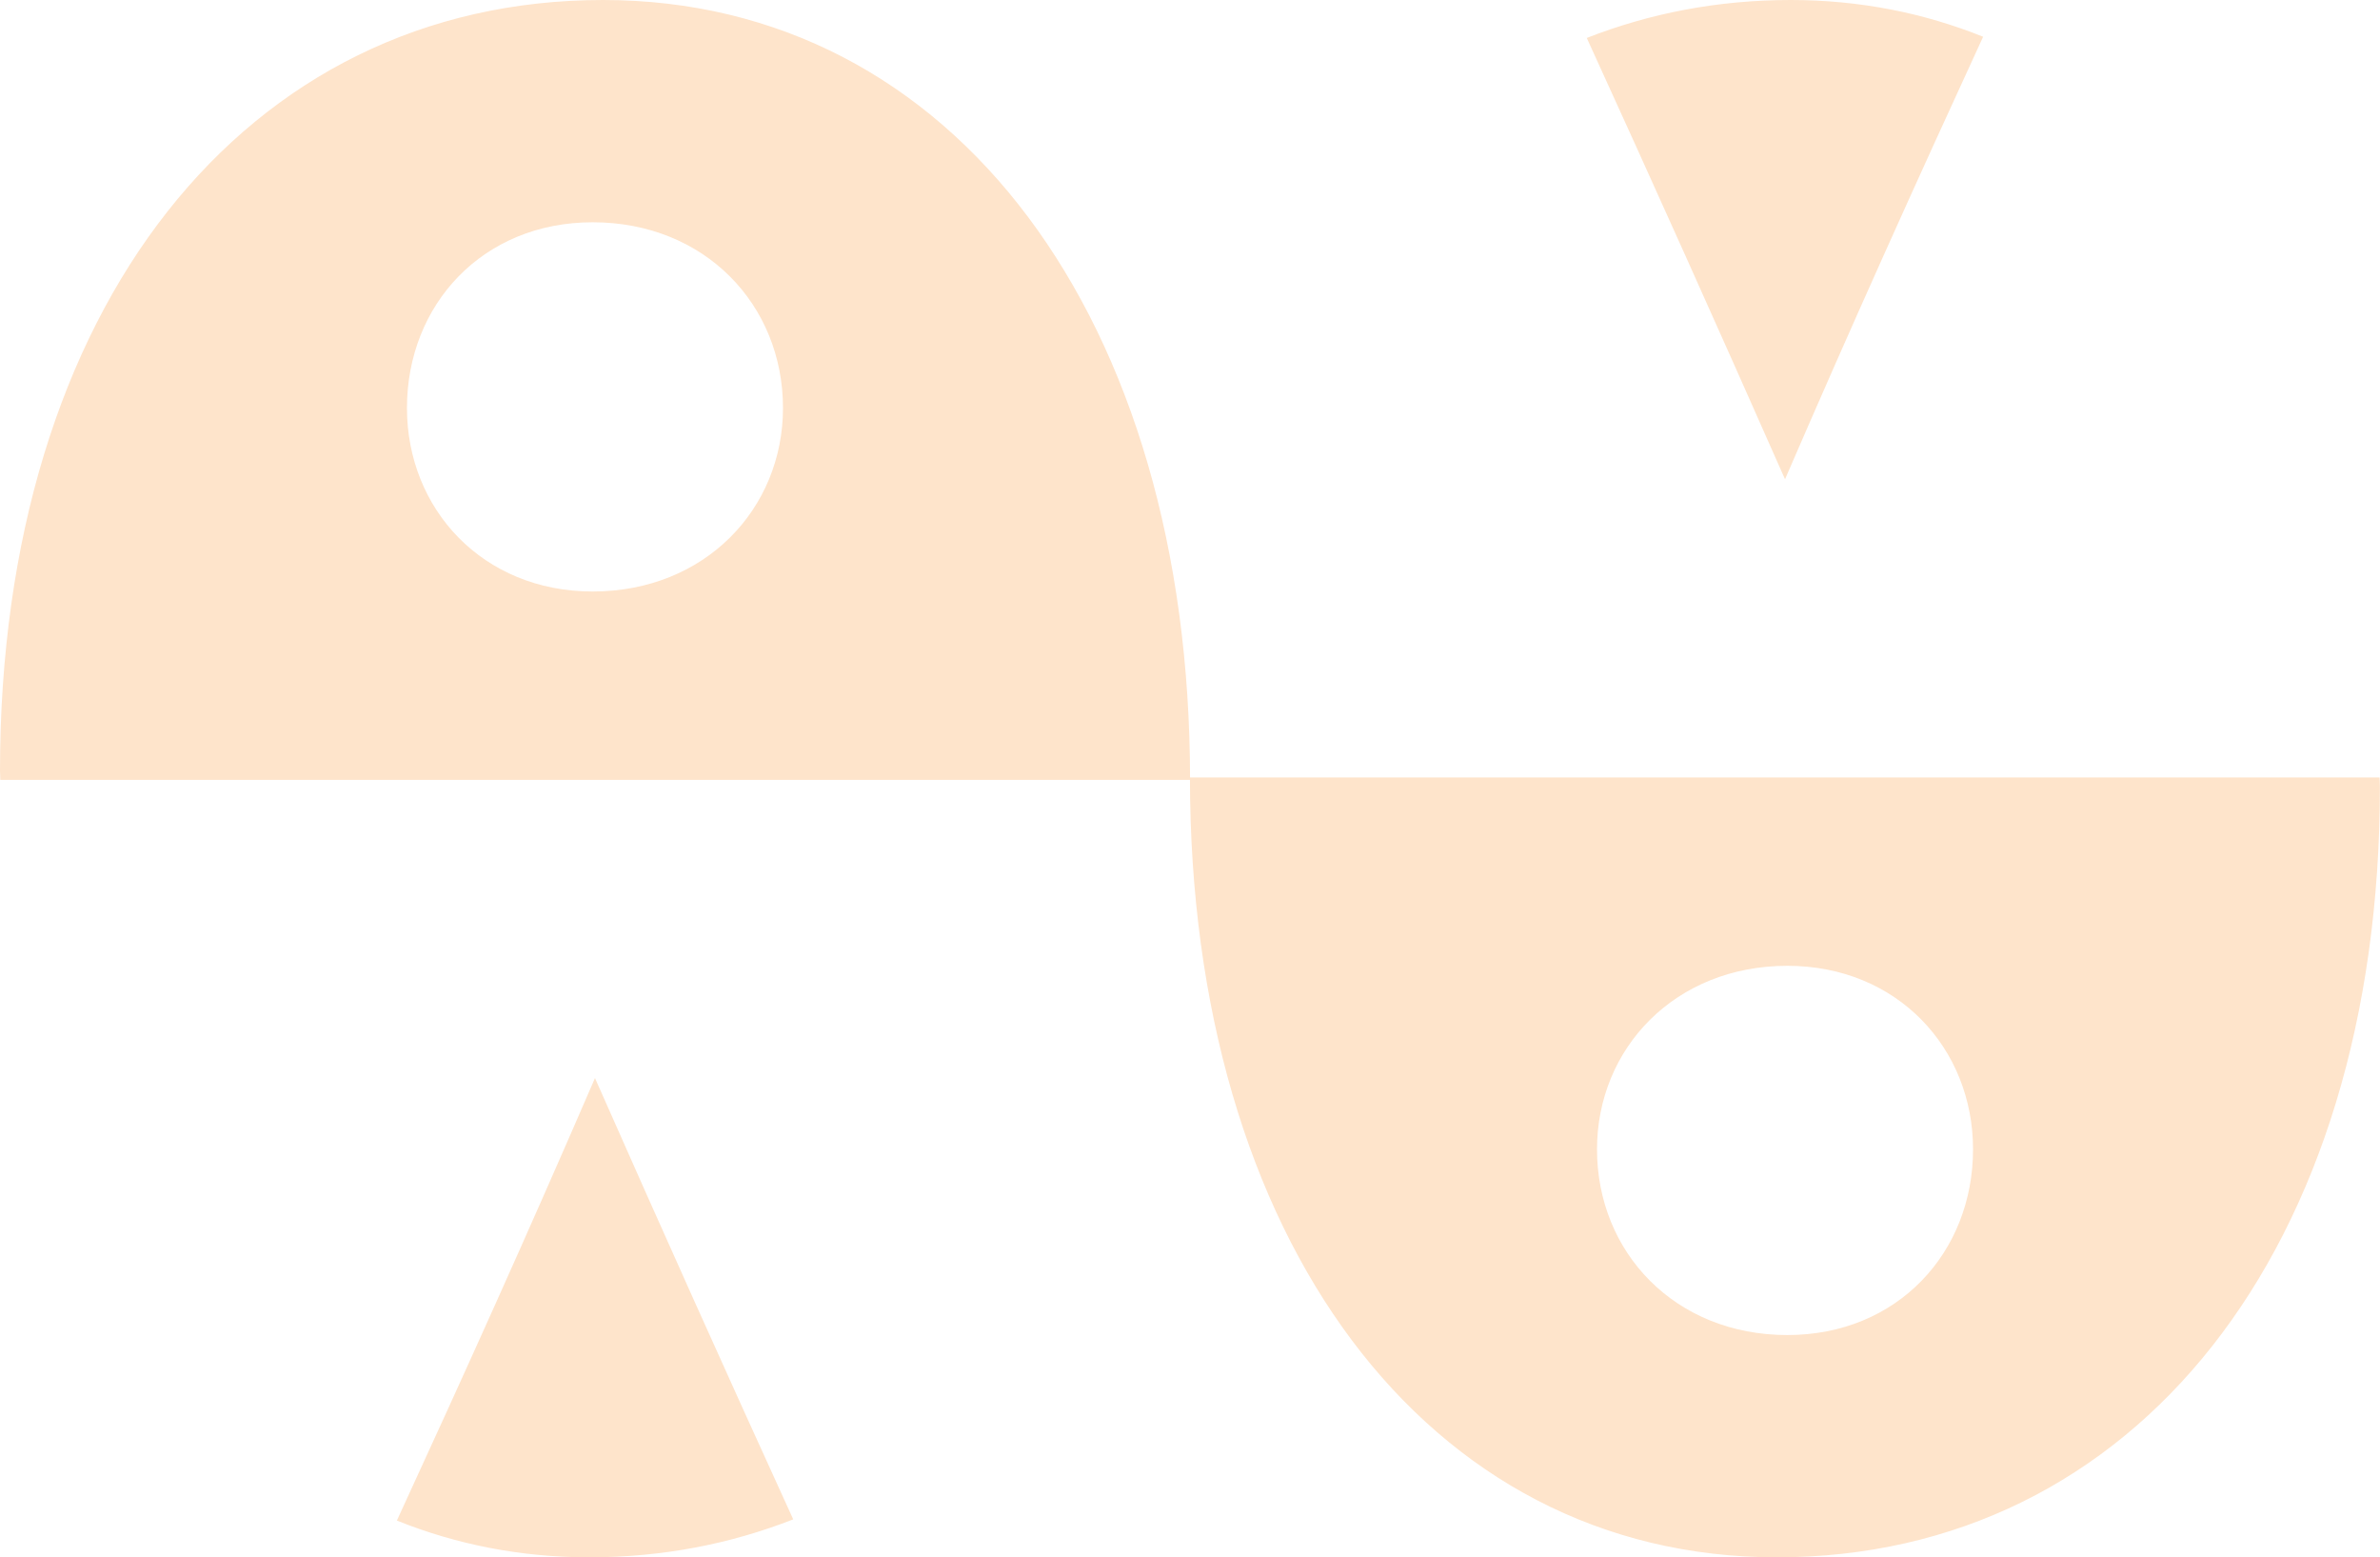 <?xml version="1.0" encoding="UTF-8"?> <svg xmlns="http://www.w3.org/2000/svg" id="Layer_2" viewBox="0 0 23.457 15.344"><g id="Components"><path id="e2b2791c-622f-4769-b1bf-9bccb552c95d_22" d="M3.912,14.982c.582.234,1.216.362,1.896.362.724,0,1.395-.133,2.01-.374-.65-1.422-1.289-2.844-1.954-4.348-.652,1.509-1.296,2.935-1.953,4.361ZM5.943,0C2.419,0,0,3.028,0,7.593c0,.031.003.06.003.091h11.726C11.729,3.141,9.401,0,5.943,0ZM5.841,5.828c-1.085,0-1.83-.814-1.83-1.808,0-1.017.745-1.83,1.83-1.83,1.107,0,1.876.814,1.876,1.83,0,.994-.769,1.808-1.876,1.808ZM19.545.362c-.582-.234-1.216-.362-1.896-.362-.724,0-1.395.133-2.01.374.65,1.422,1.289,2.844,1.954,4.348.652-1.509,1.296-2.935,1.953-4.361ZM23.454,7.66h-11.726c0,4.543,2.327,7.684,5.785,7.684,3.524,0,5.943-3.028,5.943-7.593,0-.031-.003-.06-.003-.091ZM17.616,13.154c-1.107,0-1.876-.814-1.876-1.83,0-.994.769-1.808,1.876-1.808,1.085,0,1.83.814,1.83,1.808,0,1.017-.745,1.83-1.83,1.83Z" style="fill:#fee4cb;"></path></g></svg> 